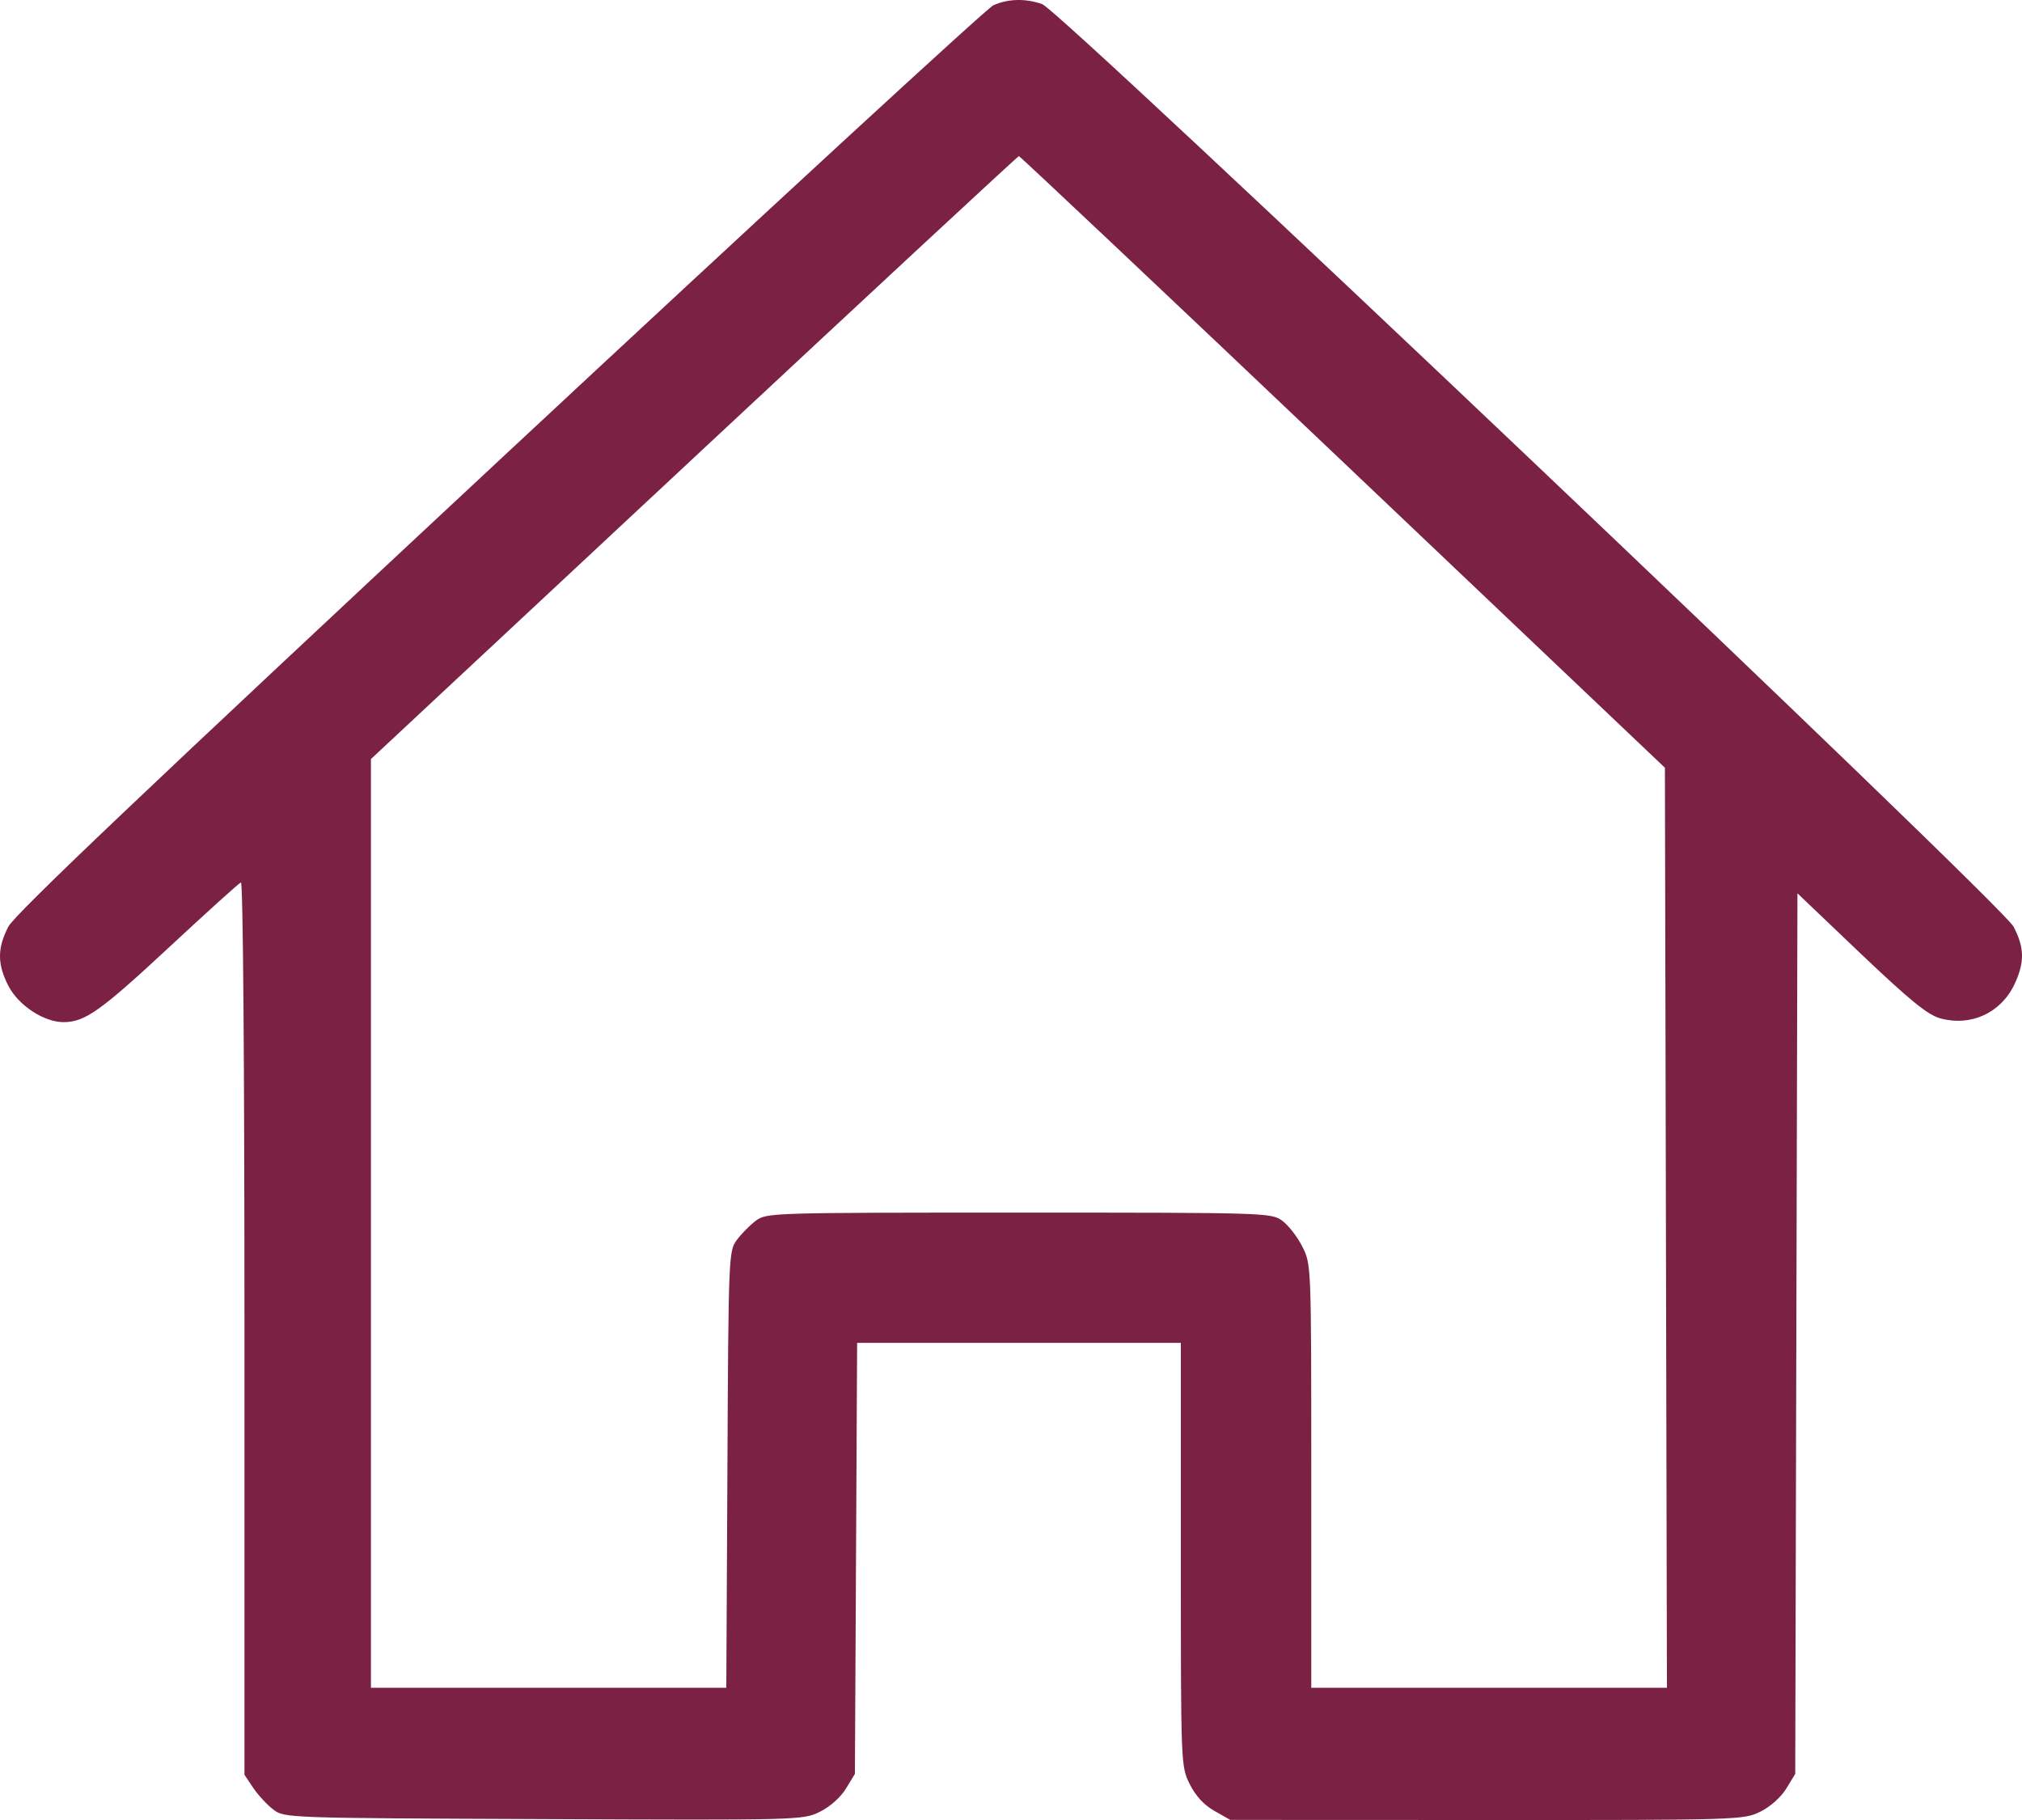 <svg xmlns="http://www.w3.org/2000/svg" width="20" height="18" viewBox="0 0 20 18" fill="none"><path fill-rule="evenodd" clip-rule="evenodd" d="M9.824 0.053C9.76 0.083 7.561 2.107 4.939 4.551C1.439 7.813 0.148 9.04 0.083 9.164C-0.028 9.378 -0.028 9.536 0.085 9.754C0.185 9.945 0.435 10.109 0.628 10.109C0.84 10.109 0.993 10 1.67 9.371C2.043 9.024 2.363 8.735 2.383 8.727C2.404 8.72 2.418 10.509 2.418 13.133V17.553L2.506 17.684C2.555 17.756 2.644 17.852 2.705 17.898C2.813 17.98 2.847 17.981 5.377 17.991C7.908 18.002 7.942 18.001 8.109 17.919C8.208 17.87 8.314 17.777 8.367 17.69L8.456 17.544L8.467 15.413L8.478 13.281H10.079H11.68V15.375C11.68 17.467 11.68 17.468 11.768 17.645C11.826 17.762 11.909 17.852 12.012 17.91L12.169 17.999L14.707 18C17.194 18.001 17.247 17.999 17.411 17.918C17.509 17.87 17.615 17.776 17.668 17.69L17.757 17.544L17.768 13.19L17.779 8.835L18.405 9.432C18.898 9.9 19.067 10.037 19.193 10.072C19.494 10.154 19.789 10.019 19.924 9.738C20.027 9.52 20.026 9.373 19.916 9.164C19.801 8.943 10.496 0.107 10.309 0.041C10.144 -0.018 9.969 -0.013 9.824 0.053ZM13.283 4.568L16.468 7.593L16.478 12.143L16.488 16.692H14.729H12.97V14.598C12.97 12.506 12.97 12.505 12.882 12.33C12.834 12.234 12.745 12.119 12.684 12.074C12.575 11.994 12.535 11.993 10.078 11.993C7.619 11.993 7.581 11.994 7.475 12.074C7.415 12.119 7.331 12.205 7.286 12.266C7.208 12.373 7.205 12.424 7.195 14.534L7.184 16.692H5.427H3.669V12.099V7.507L6.864 4.526C8.621 2.887 10.067 1.545 10.078 1.544C10.089 1.544 11.531 2.904 13.283 4.568Z" fill="#7B2144"></path></svg>